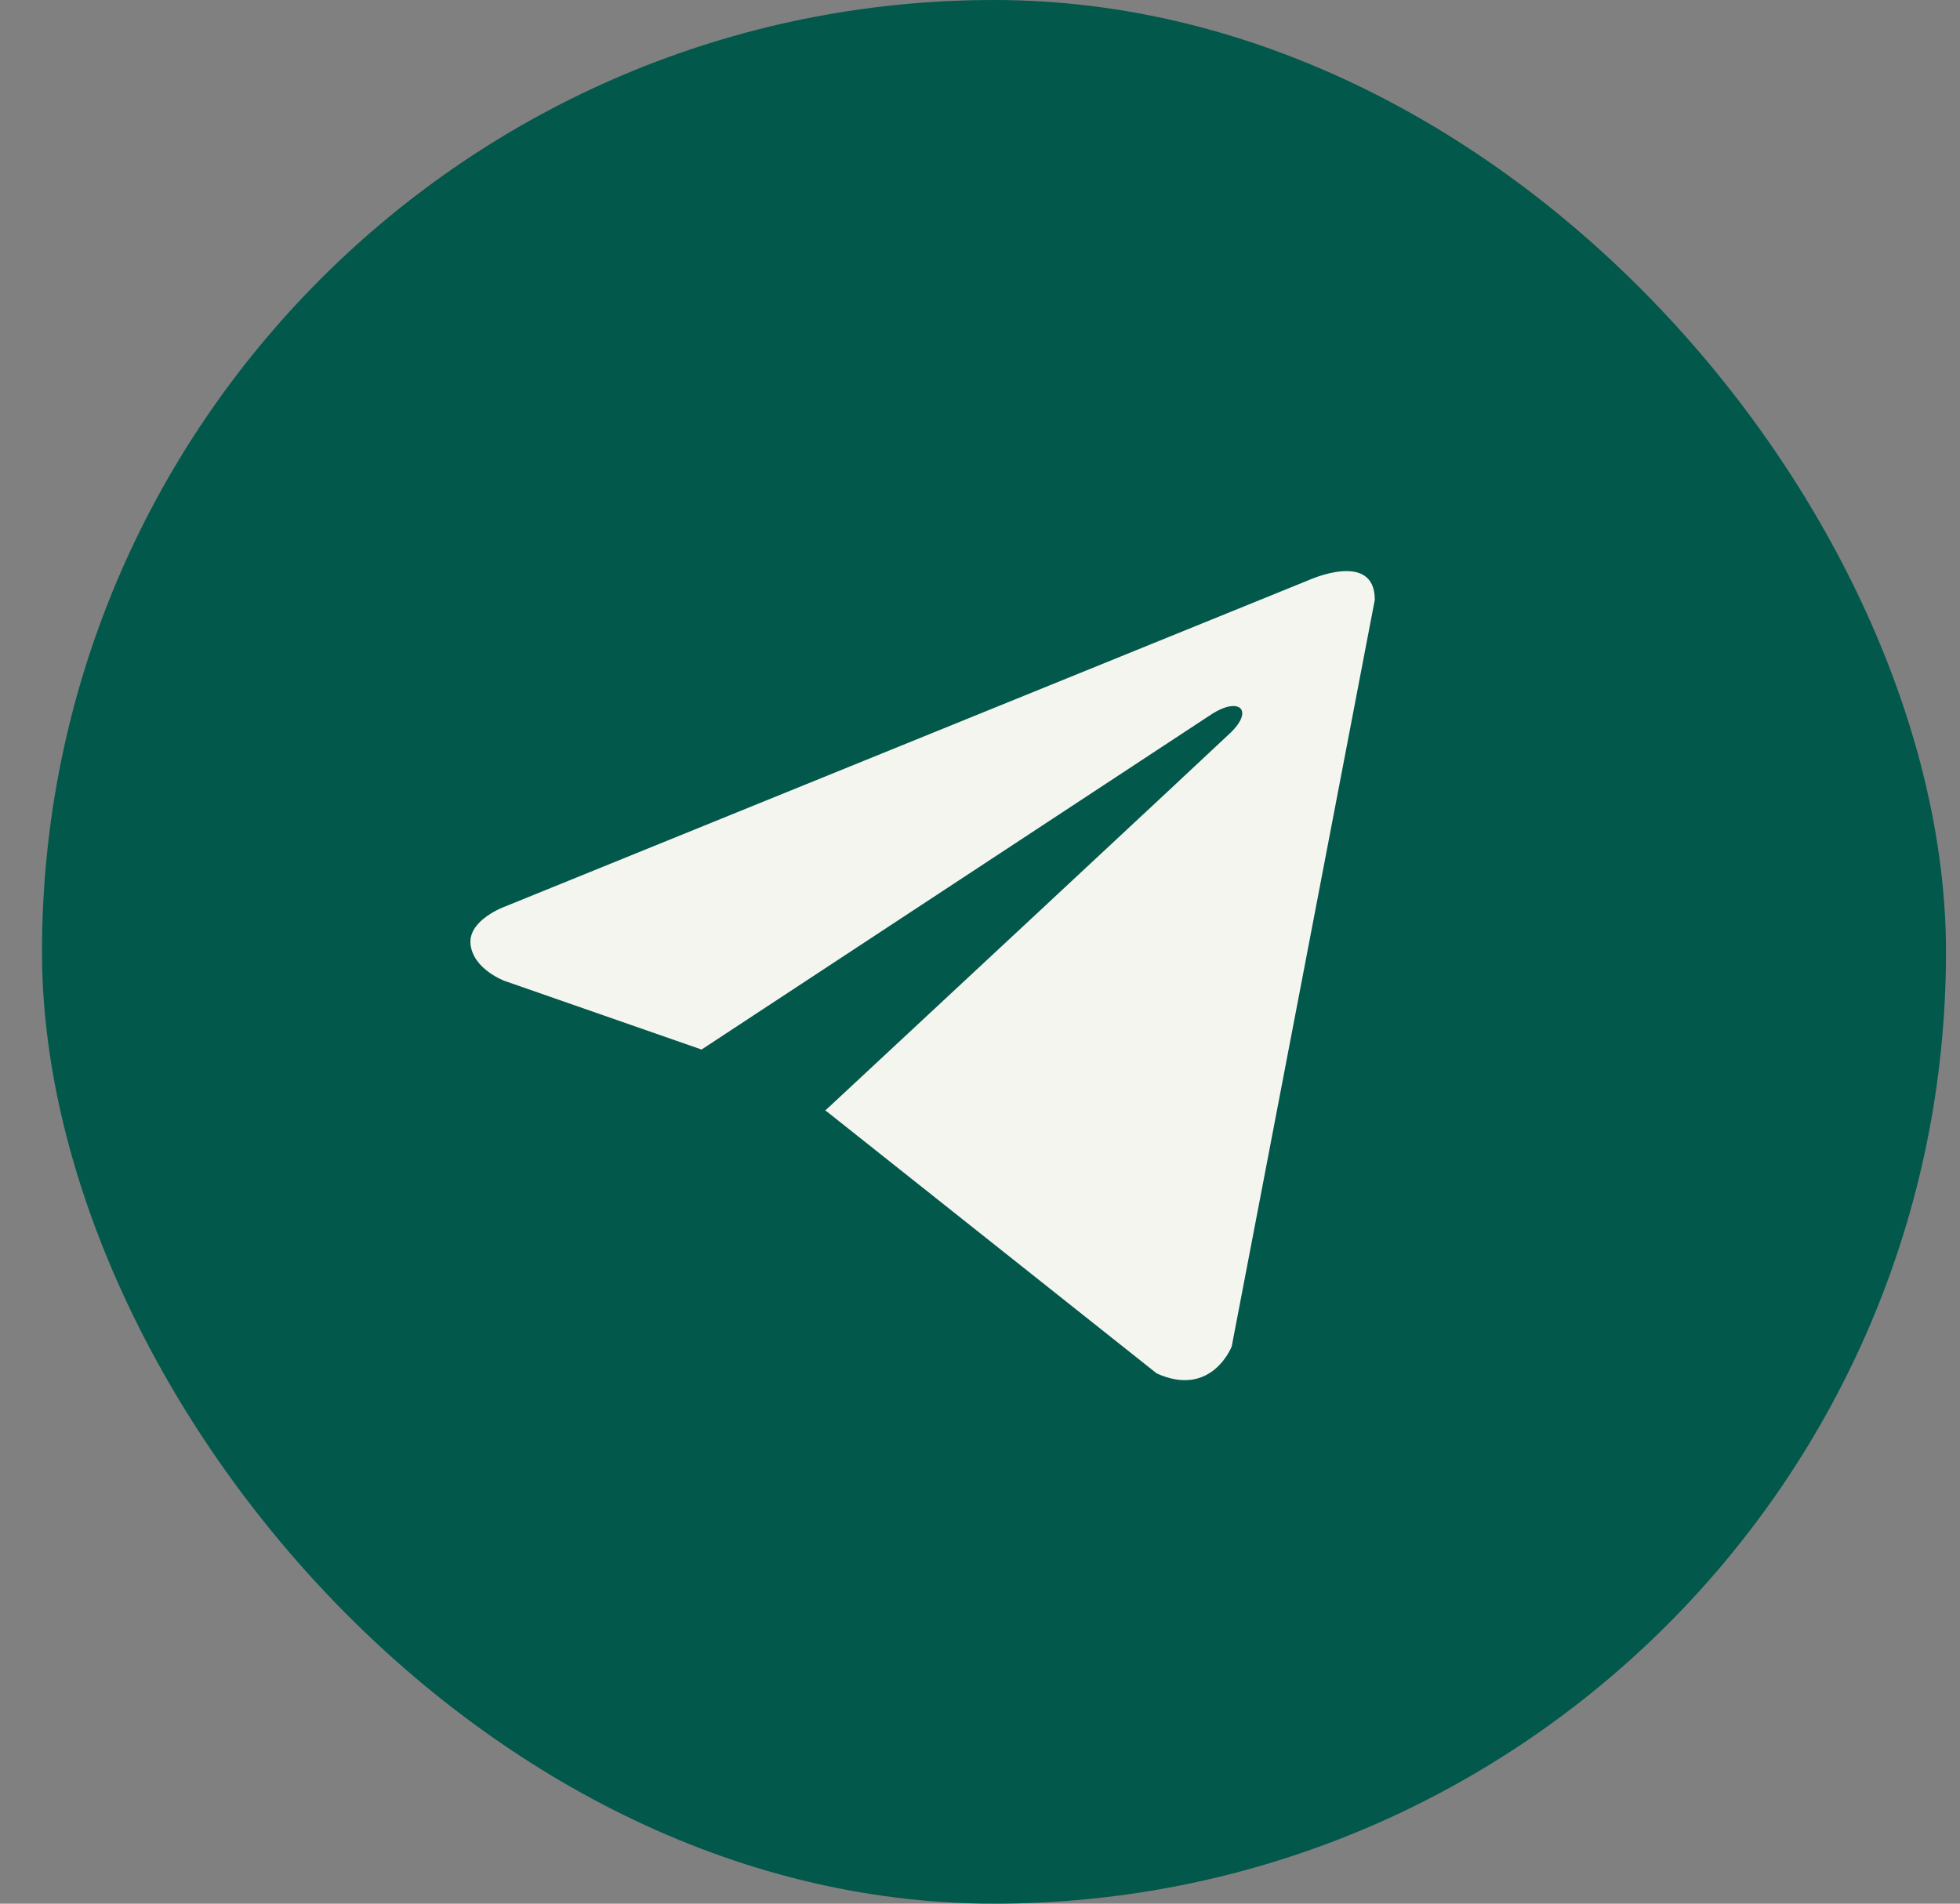 <?xml version="1.0" encoding="UTF-8"?> <svg xmlns="http://www.w3.org/2000/svg" width="35" height="34" viewBox="0 0 35 34" fill="none"><rect x="0" y="0" width="35" height="34" fill="#808080" stroke="none"/><rect x="0.75" width="34" height="34" rx="17" fill="#02584B"></rect><path d="M24.55 10.712L21.995 24.048C21.995 24.048 21.638 24.973 20.656 24.53L14.762 19.85L14.735 19.836C15.531 19.096 21.704 13.347 21.974 13.087C22.392 12.683 22.133 12.443 21.648 12.748L12.528 18.745L9.01 17.519C9.01 17.519 8.456 17.315 8.403 16.872C8.349 16.427 9.028 16.187 9.028 16.187L23.371 10.361C23.371 10.361 24.55 9.824 24.55 10.712V10.712Z" fill="#F5F5EF"></path></svg> 